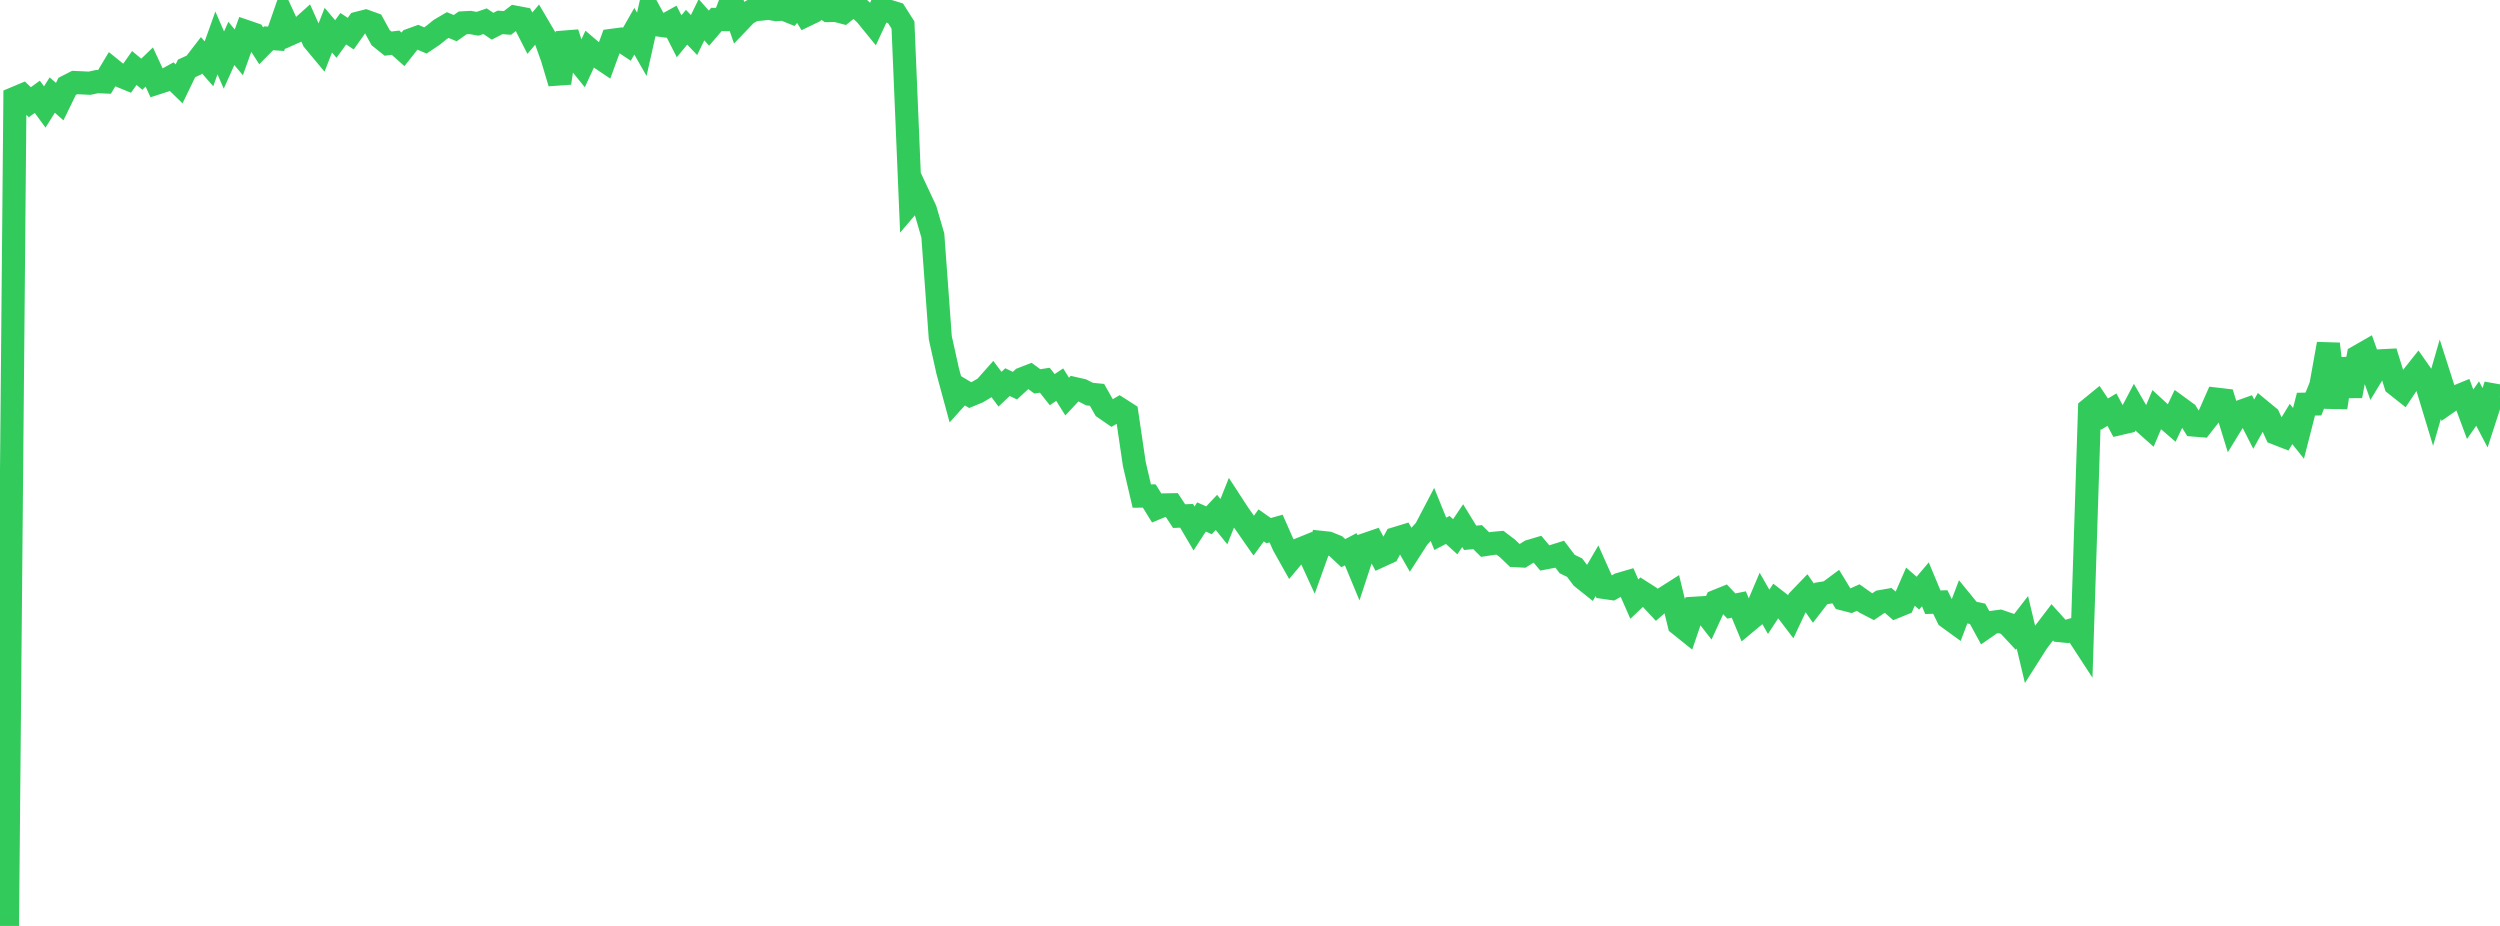 <?xml version="1.0" standalone="no"?>
<!DOCTYPE svg PUBLIC "-//W3C//DTD SVG 1.1//EN" "http://www.w3.org/Graphics/SVG/1.1/DTD/svg11.dtd">

<svg width="135" height="50" viewBox="0 0 135 50" preserveAspectRatio="none" 
  xmlns="http://www.w3.org/2000/svg"
  xmlns:xlink="http://www.w3.org/1999/xlink">


<polyline points="0.0, 49.116 0.403, 50.0 0.806, 5.304 1.209, 5.135 1.612, 5.519 2.015, 5.227 2.418, 5.778 2.821, 5.133 3.224, 5.488 3.627, 4.662 4.03, 4.456 4.433, 4.474 4.836, 4.494 5.239, 4.407 5.642, 4.424 6.045, 3.751 6.448, 4.077 6.851, 4.242 7.254, 3.671 7.657, 4.008 8.06, 3.62 8.463, 4.488 8.866, 4.358 9.269, 4.136 9.672, 4.528 10.075, 3.693 10.478, 3.509 10.881, 2.986 11.284, 3.446 11.687, 2.318 12.09, 3.243 12.493, 2.345 12.896, 2.827 13.299, 1.707 13.701, 1.845 14.104, 2.475 14.507, 2.067 14.91, 2.096 15.313, 0.936 15.716, 1.814 16.119, 1.634 16.522, 1.273 16.925, 2.173 17.328, 2.658 17.731, 1.628 18.134, 2.107 18.537, 1.551 18.94, 1.816 19.343, 1.248 19.746, 1.145 20.149, 1.291 20.552, 2.032 20.955, 2.356 21.358, 2.305 21.761, 2.664 22.164, 2.157 22.567, 2.011 22.97, 2.185 23.373, 1.915 23.776, 1.589 24.179, 1.353 24.582, 1.52 24.985, 1.235 25.388, 1.213 25.791, 1.284 26.194, 1.145 26.597, 1.417 27.0, 1.209 27.403, 1.238 27.806, 0.926 28.209, 1.002 28.612, 1.791 29.015, 1.319 29.418, 2.005 29.821, 3.133 30.224, 4.483 30.627, 1.775 31.03, 3.041 31.433, 3.539 31.836, 2.667 32.239, 3.01 32.642, 3.281 33.045, 2.178 33.448, 2.125 33.851, 2.391 34.254, 1.686 34.657, 2.392 35.06, 0.599 35.463, 1.337 35.866, 1.391 36.269, 1.167 36.672, 1.959 37.075, 1.471 37.478, 1.892 37.881, 1.066 38.284, 1.52 38.687, 1.051 39.09, 1.057 39.493, 0.0 39.896, 1.179 40.299, 0.758 40.701, 0.527 41.104, 0.492 41.507, 0.445 41.91, 0.518 42.313, 0.491 42.716, 0.653 43.119, 0.162 43.522, 0.822 43.925, 0.628 44.328, 0.289 44.731, 0.569 45.134, 0.562 45.537, 0.666 45.94, 0.342 46.343, 0.405 46.746, 0.783 47.149, 1.278 47.552, 0.409 47.955, 0.594 48.358, 0.717 48.761, 1.351 49.164, 10.946 49.567, 10.475 49.97, 11.335 50.373, 12.716 50.776, 18.238 51.179, 20.054 51.582, 21.539 51.985, 21.092 52.388, 21.335 52.791, 21.169 53.194, 20.931 53.597, 20.477 54.0, 21.017 54.403, 20.634 54.806, 20.826 55.209, 20.454 55.612, 20.298 56.015, 20.594 56.418, 20.532 56.821, 21.041 57.224, 20.771 57.627, 21.414 58.03, 20.984 58.433, 21.076 58.836, 21.282 59.239, 21.322 59.642, 22.034 60.045, 22.311 60.448, 22.072 60.851, 22.33 61.254, 25.064 61.657, 26.788 62.06, 26.783 62.463, 27.434 62.866, 27.266 63.269, 27.259 63.672, 27.871 64.075, 27.853 64.478, 28.537 64.881, 27.916 65.284, 28.097 65.687, 27.67 66.09, 28.169 66.493, 27.158 66.896, 27.777 67.299, 28.345 67.701, 28.923 68.104, 28.371 68.507, 28.655 68.91, 28.542 69.313, 29.454 69.716, 30.172 70.119, 29.692 70.522, 29.528 70.925, 30.408 71.328, 29.286 71.731, 29.329 72.134, 29.493 72.537, 29.871 72.94, 29.659 73.343, 30.629 73.746, 29.401 74.149, 29.263 74.552, 30.012 74.955, 29.828 75.358, 29.084 75.761, 28.961 76.164, 29.669 76.567, 29.043 76.97, 28.602 77.373, 27.833 77.776, 28.827 78.179, 28.617 78.582, 28.984 78.985, 28.385 79.388, 29.042 79.791, 29.005 80.194, 29.406 80.597, 29.345 81.0, 29.308 81.403, 29.614 81.806, 30.001 82.209, 30.023 82.612, 29.768 83.015, 29.648 83.418, 30.129 83.821, 30.052 84.224, 29.926 84.627, 30.458 85.03, 30.653 85.433, 31.19 85.836, 31.512 86.239, 30.821 86.642, 31.723 87.045, 31.781 87.448, 31.554 87.851, 31.436 88.254, 32.352 88.657, 31.971 89.06, 32.228 89.463, 32.659 89.866, 32.308 90.269, 32.052 90.672, 33.711 91.075, 34.034 91.478, 32.847 91.881, 32.823 92.284, 33.341 92.687, 32.462 93.09, 32.299 93.493, 32.725 93.896, 32.645 94.299, 33.615 94.701, 33.281 95.104, 32.332 95.507, 33.038 95.91, 32.426 96.313, 32.738 96.716, 33.268 97.119, 32.41 97.522, 31.991 97.925, 32.572 98.328, 32.049 98.731, 31.983 99.134, 31.683 99.537, 32.344 99.94, 32.448 100.343, 32.268 100.746, 32.553 101.149, 32.761 101.552, 32.488 101.955, 32.417 102.358, 32.767 102.761, 32.603 103.164, 31.68 103.567, 32.03 103.97, 31.553 104.373, 32.52 104.776, 32.508 105.179, 33.334 105.582, 33.627 105.985, 32.566 106.388, 33.06 106.791, 33.147 107.194, 33.886 107.597, 33.606 108.0, 33.552 108.403, 33.691 108.806, 34.124 109.209, 33.603 109.612, 35.301 110.015, 34.668 110.418, 34.135 110.821, 33.605 111.224, 34.052 111.627, 34.093 112.03, 33.972 112.433, 34.591 112.836, 22.089 113.239, 21.759 113.642, 22.364 114.045, 22.12 114.448, 22.876 114.851, 22.783 115.254, 22.02 115.657, 22.719 116.06, 23.078 116.463, 22.126 116.866, 22.498 117.269, 22.847 117.672, 22.005 118.075, 22.299 118.478, 22.953 118.881, 22.985 119.284, 22.47 119.687, 21.555 120.09, 21.602 120.493, 22.915 120.896, 22.257 121.299, 22.114 121.701, 22.904 122.104, 22.18 122.507, 22.512 122.91, 23.399 123.313, 23.556 123.716, 22.895 124.119, 23.4 124.522, 21.825 124.925, 21.817 125.328, 20.813 125.731, 18.572 126.134, 22.005 126.537, 19.383 126.94, 21.382 127.343, 19.249 127.746, 19.018 128.149, 20.149 128.552, 19.485 128.955, 19.464 129.358, 20.761 129.761, 21.08 130.164, 20.477 130.567, 19.97 130.97, 20.543 131.373, 21.873 131.776, 20.477 132.179, 21.732 132.582, 21.451 132.985, 21.286 133.388, 22.369 133.791, 21.792 134.194, 22.559 134.597, 21.318 135.0, 21.39" fill="none" stroke="#32ca5b" stroke-width="1.25"/>

</svg>